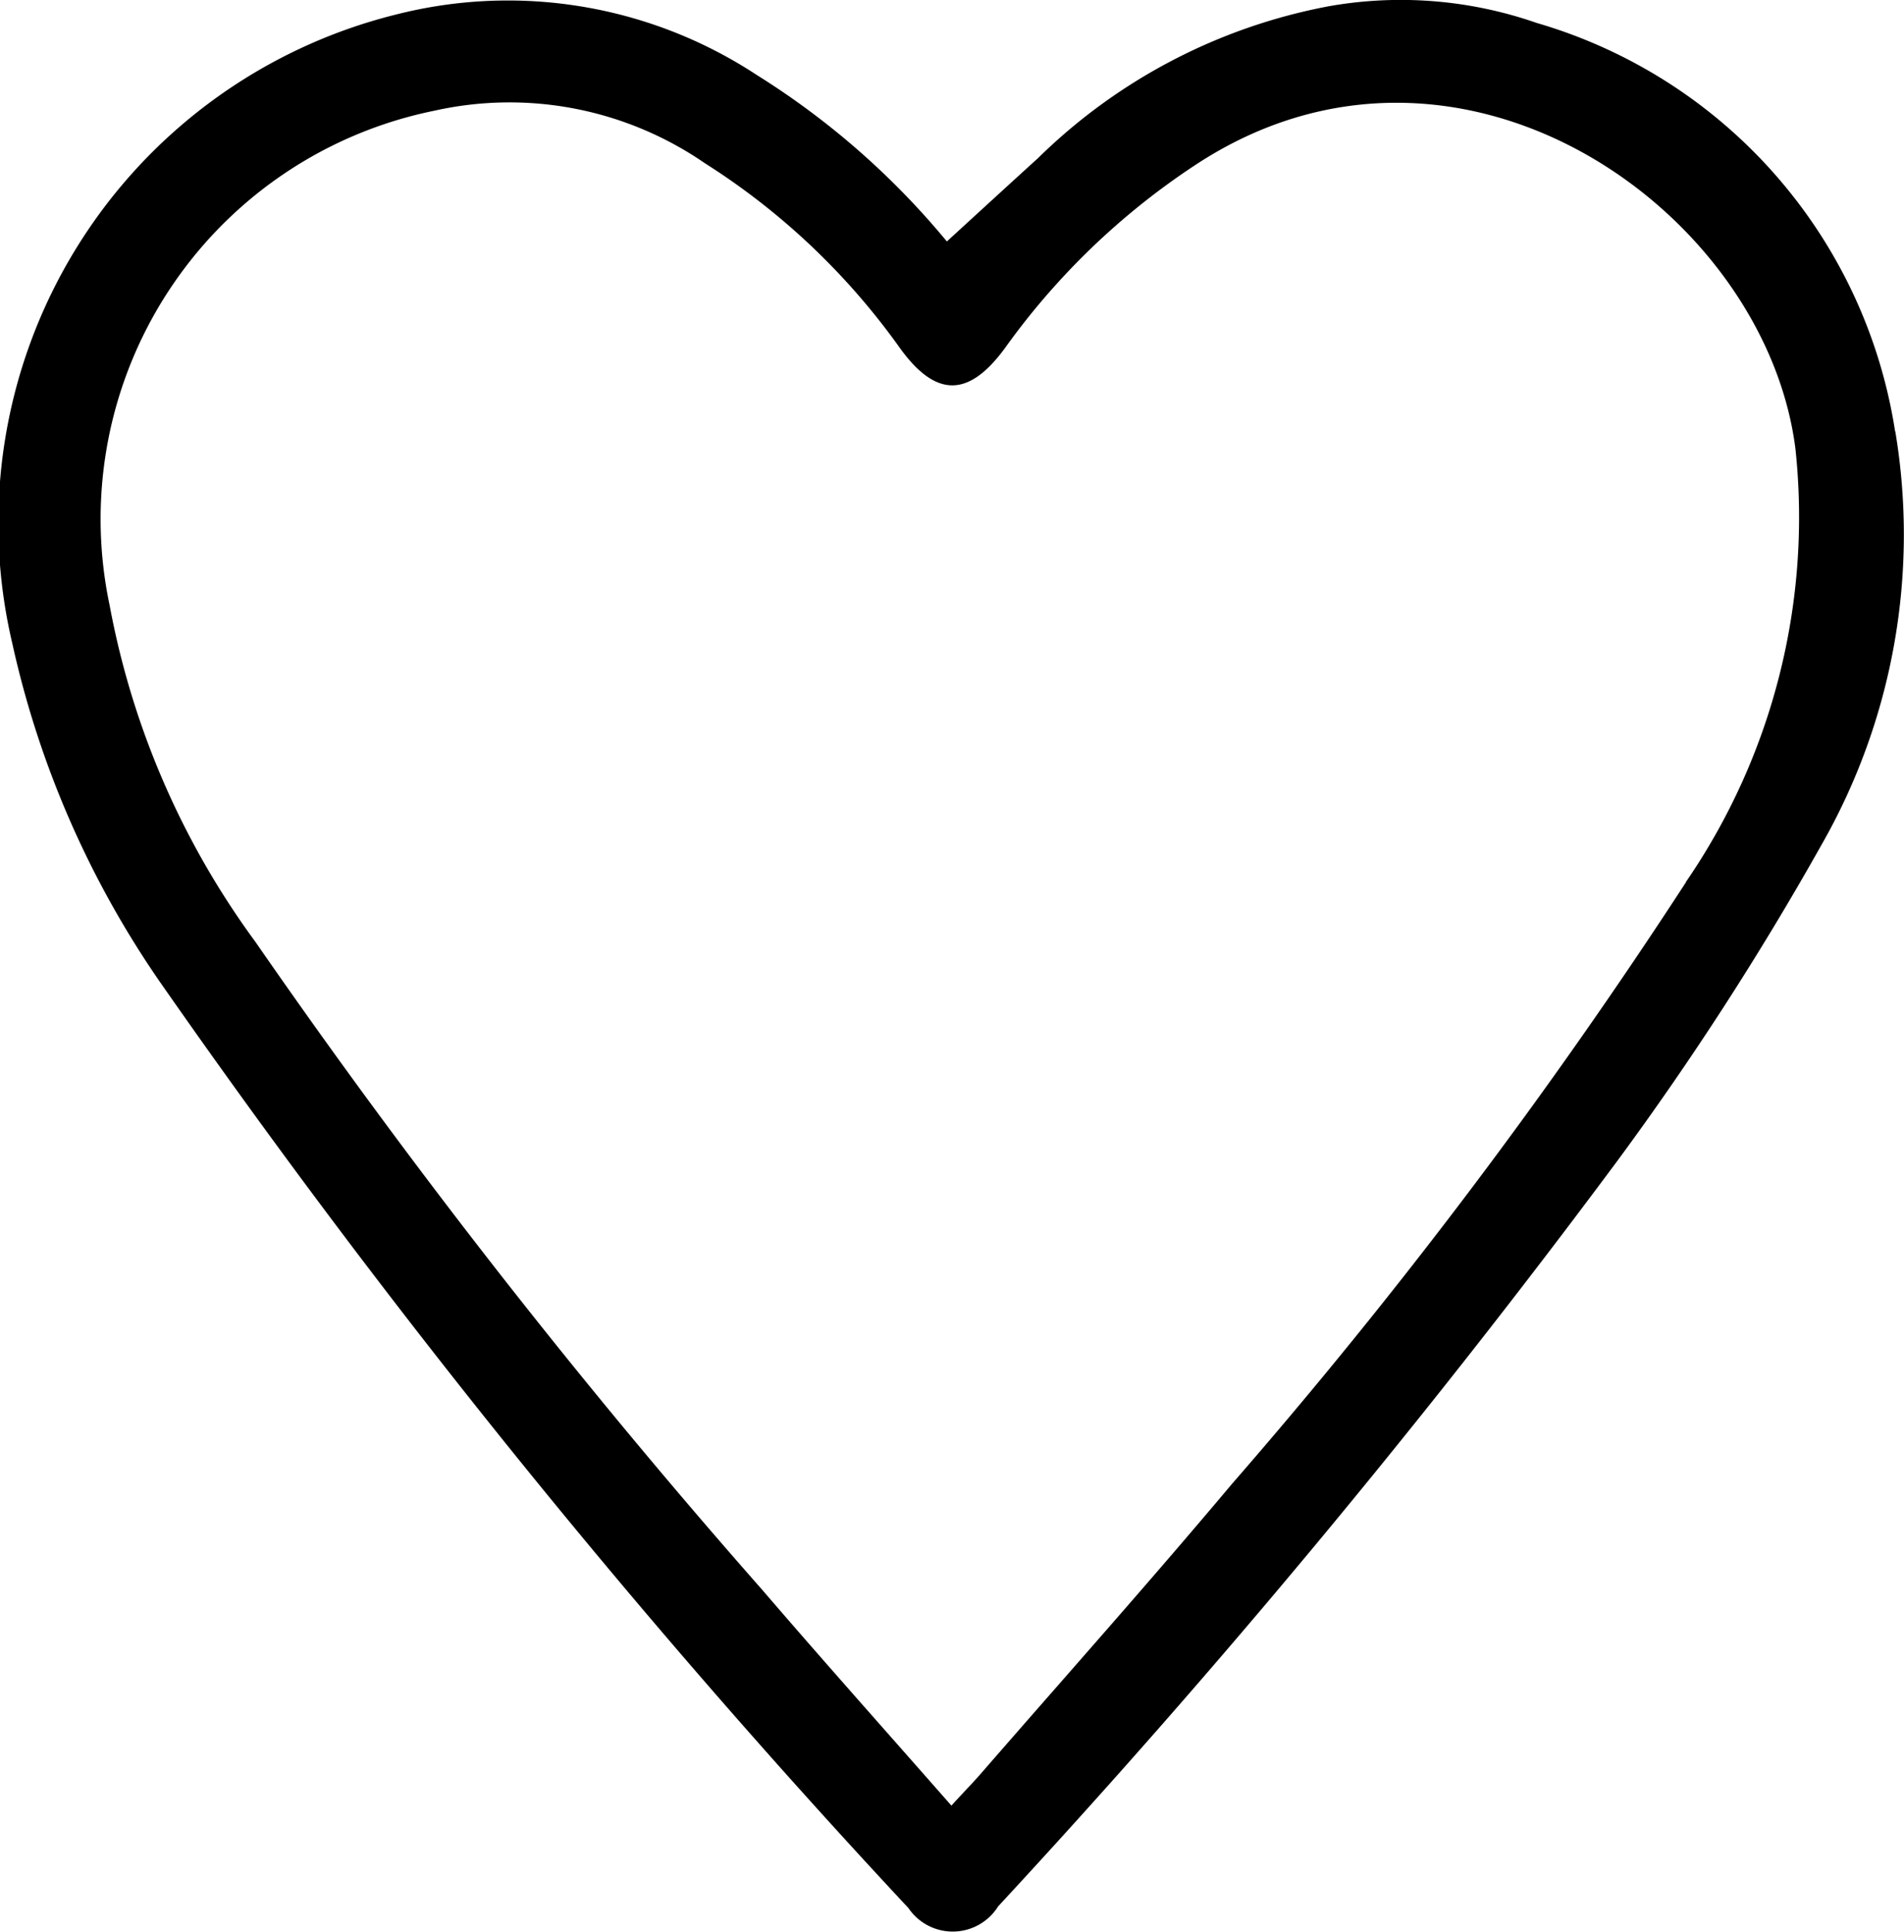 <svg xmlns="http://www.w3.org/2000/svg" width="30.565" height="31.002" viewBox="0 0 30.565 31.002">
  <path id="Tracé_243" data-name="Tracé 243" d="M465.759,14.159a86.507,86.507,0,0,1-7.289,9.657c-1.323,1.575-2.692,3.11-4.042,4.662-.126.144-.262.281-.461.5-1.043-1.187-2.051-2.316-3.036-3.462a112.918,112.918,0,0,1-8.137-10.4,13.186,13.186,0,0,1-2.34-5.4,6.687,6.687,0,0,1,5.216-7.939,5.526,5.526,0,0,1,4.337.842A11.184,11.184,0,0,1,453.15,5.6c.575.787,1.1.781,1.684-.023a11.583,11.583,0,0,1,3.047-2.927c4.208-2.775,9.148.712,9.635,4.552a10.339,10.339,0,0,1-1.758,6.953m3.358-7.233A8.118,8.118,0,0,0,463.362.369,6.631,6.631,0,0,0,460.032.1a9.047,9.047,0,0,0-4.678,2.442c-.473.429-.944.862-1.46,1.334a12.634,12.634,0,0,0-3.046-2.668,7.273,7.273,0,0,0-5.8-.973,8.412,8.412,0,0,0-6.156,10.094,15.362,15.362,0,0,0,2.418,5.5,134.5,134.5,0,0,0,11.967,14.793.859.859,0,0,0,1.44-.027,143.578,143.578,0,0,0,9.933-11.954,48.909,48.909,0,0,0,3.282-5.077,10.038,10.038,0,0,0,1.187-6.641" transform="translate(-438.694 -0.001)"/>
</svg>
